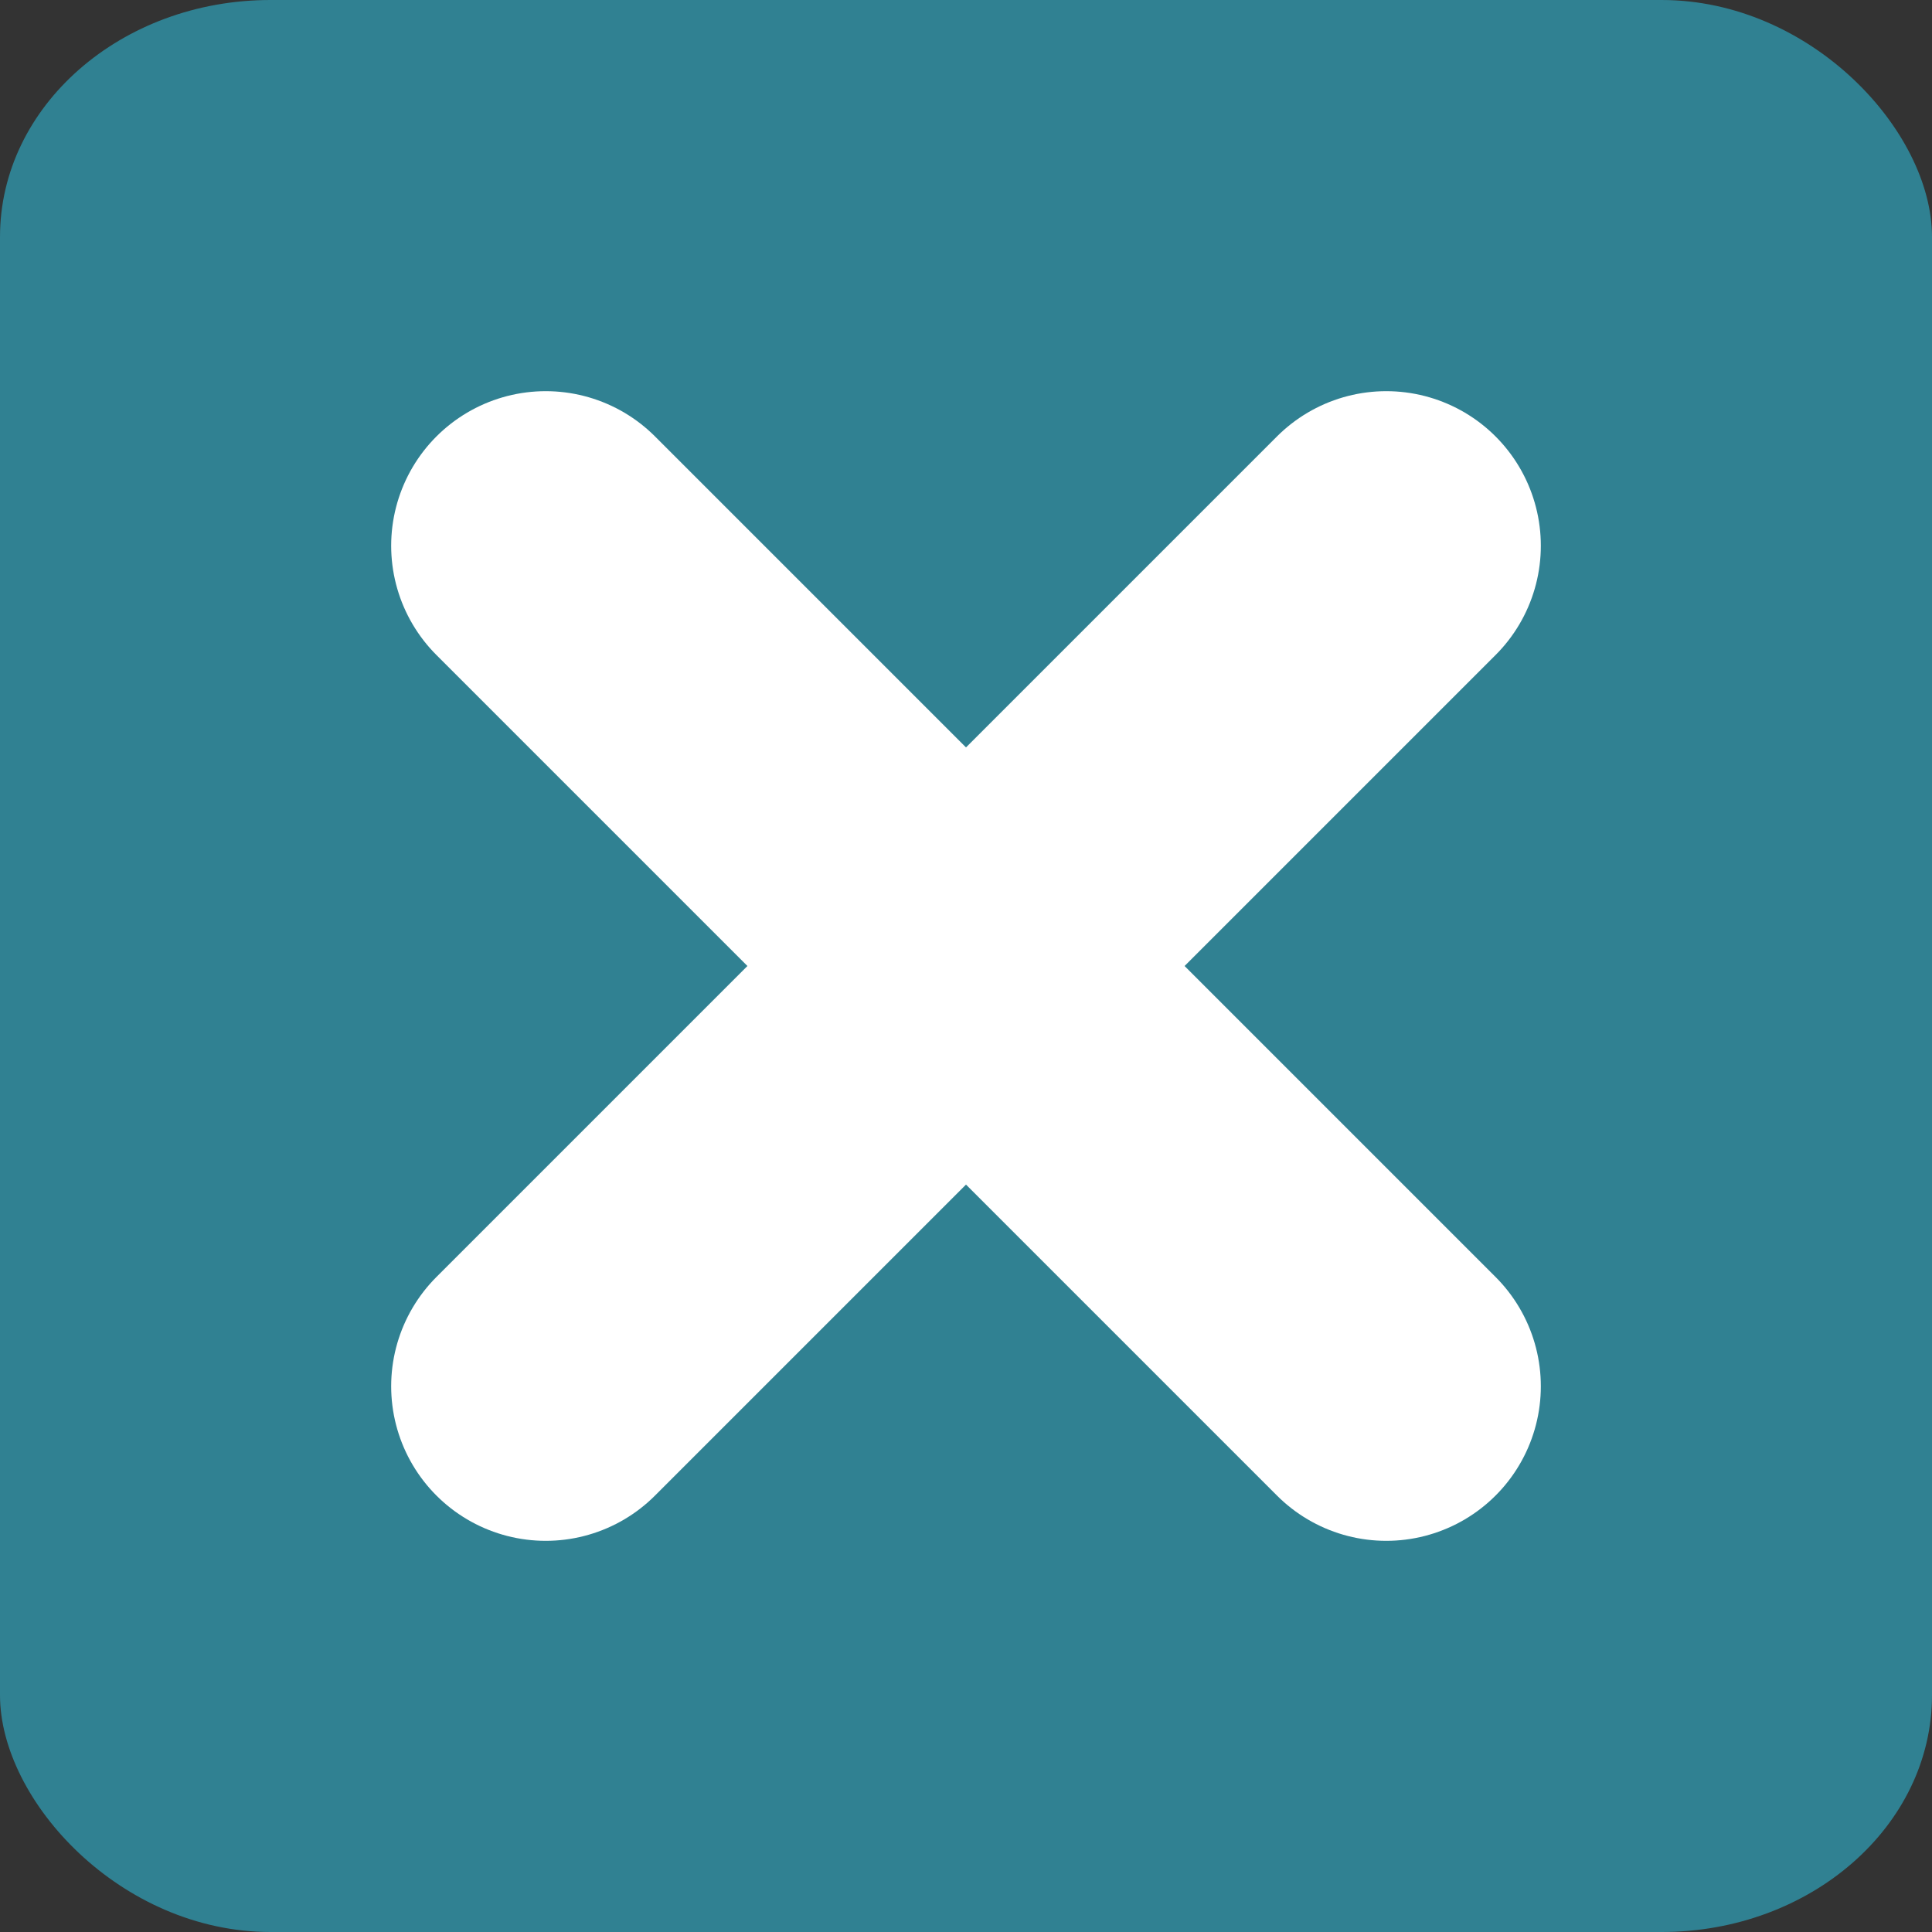 <?xml version="1.0" encoding="UTF-8"?>
<!DOCTYPE svg PUBLIC "-//W3C//DTD SVG 1.1//EN" "http://www.w3.org/Graphics/SVG/1.1/DTD/svg11.dtd">
<!-- Creator: CorelDRAW 2019 (64-Bit) -->
<svg xmlns="http://www.w3.org/2000/svg" xml:space="preserve" width="591px" height="591px" version="1.1" style="shape-rendering:geometricPrecision; text-rendering:geometricPrecision; image-rendering:optimizeQuality; fill-rule:evenodd; clip-rule:evenodd"
viewBox="0 0 262.93 262.93"
 xmlns:xlink="http://www.w3.org/1999/xlink"
 xmlns:xodm="http://www.corel.com/coreldraw/odm/2003">
 <rect x="0" y="0" width="262.93" height="262.93" fill="#333333" stroke="none"/>
 <defs>
  <style type="text/css">
   <![CDATA[
    .str0 {stroke:white;stroke-width:42.07;stroke-linecap:round;stroke-miterlimit:22.926}
    .fil1 {fill:none}
    .fil0 {fill:#308192}
   ]]>
  </style>
 </defs>
 <g id="Warstwa_x0020_1">
  <rect class="fil0" width="262.93" height="262.93" rx="36.81" ry="32.24"/>
  <g id="_2676764027936">
   <line class="fil1 str0" x1="188.66" y1="74.27" x2="74.27" y2= "188.66" />
   <line class="fil1 str0" x1="74.27" y1="74.27" x2="188.66" y2= "188.66" />
  </g>
 </g>
</svg>
